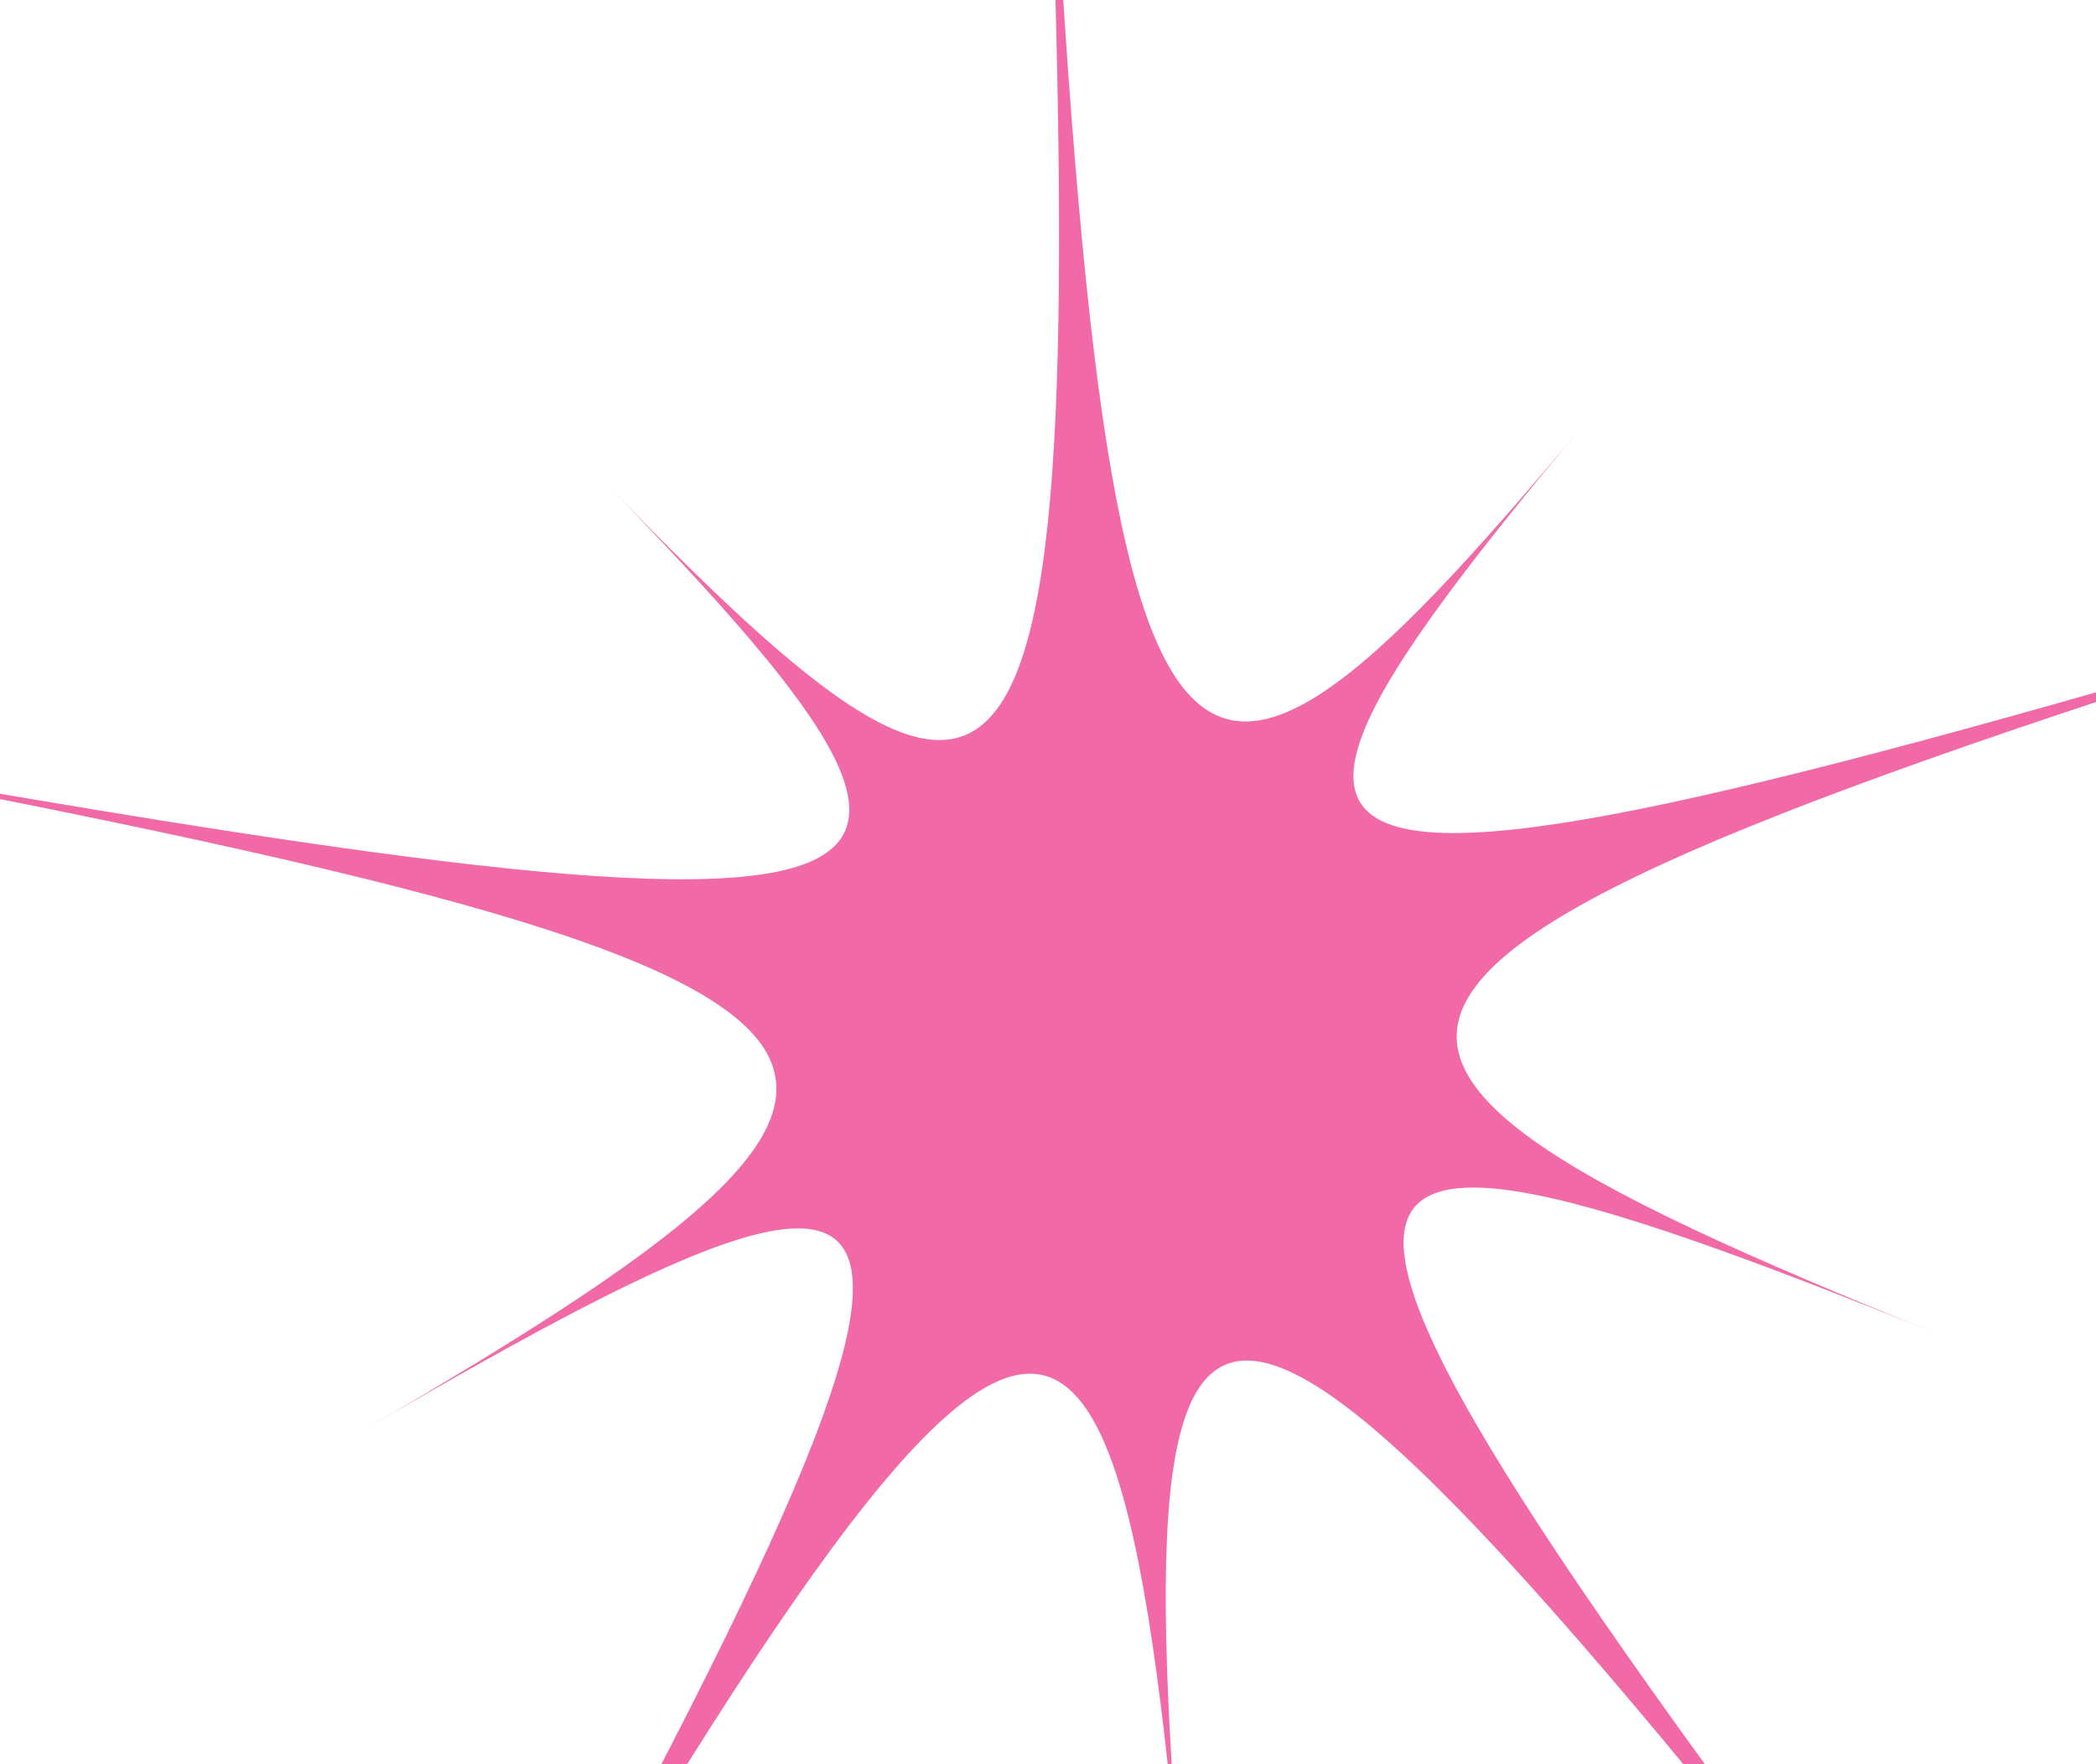 <?xml version="1.0" encoding="UTF-8"?> <svg xmlns="http://www.w3.org/2000/svg" width="1200" height="1010" viewBox="0 0 1200 1010" fill="none"><path d="M905.482 244.514C656.344 542.573 628.922 494.58 592.664 -303C628.922 494.581 607.509 545.537 348.362 278.316C607.509 545.537 553.393 556.782 -269.021 406.614C553.392 556.783 595.237 592.896 208.358 818.611C595.237 592.896 589.21 647.84 139.598 1445.42C589.21 647.84 636.487 619.204 678.934 1118.72C636.487 619.204 686.879 641.915 1253.83 1377.81C686.878 641.915 674.252 588.102 1109.77 763.919C674.252 588.103 711.423 547.193 1533.83 297.221C711.423 547.192 656.343 542.573 905.482 244.514Z" fill="#F169A6"></path></svg> 